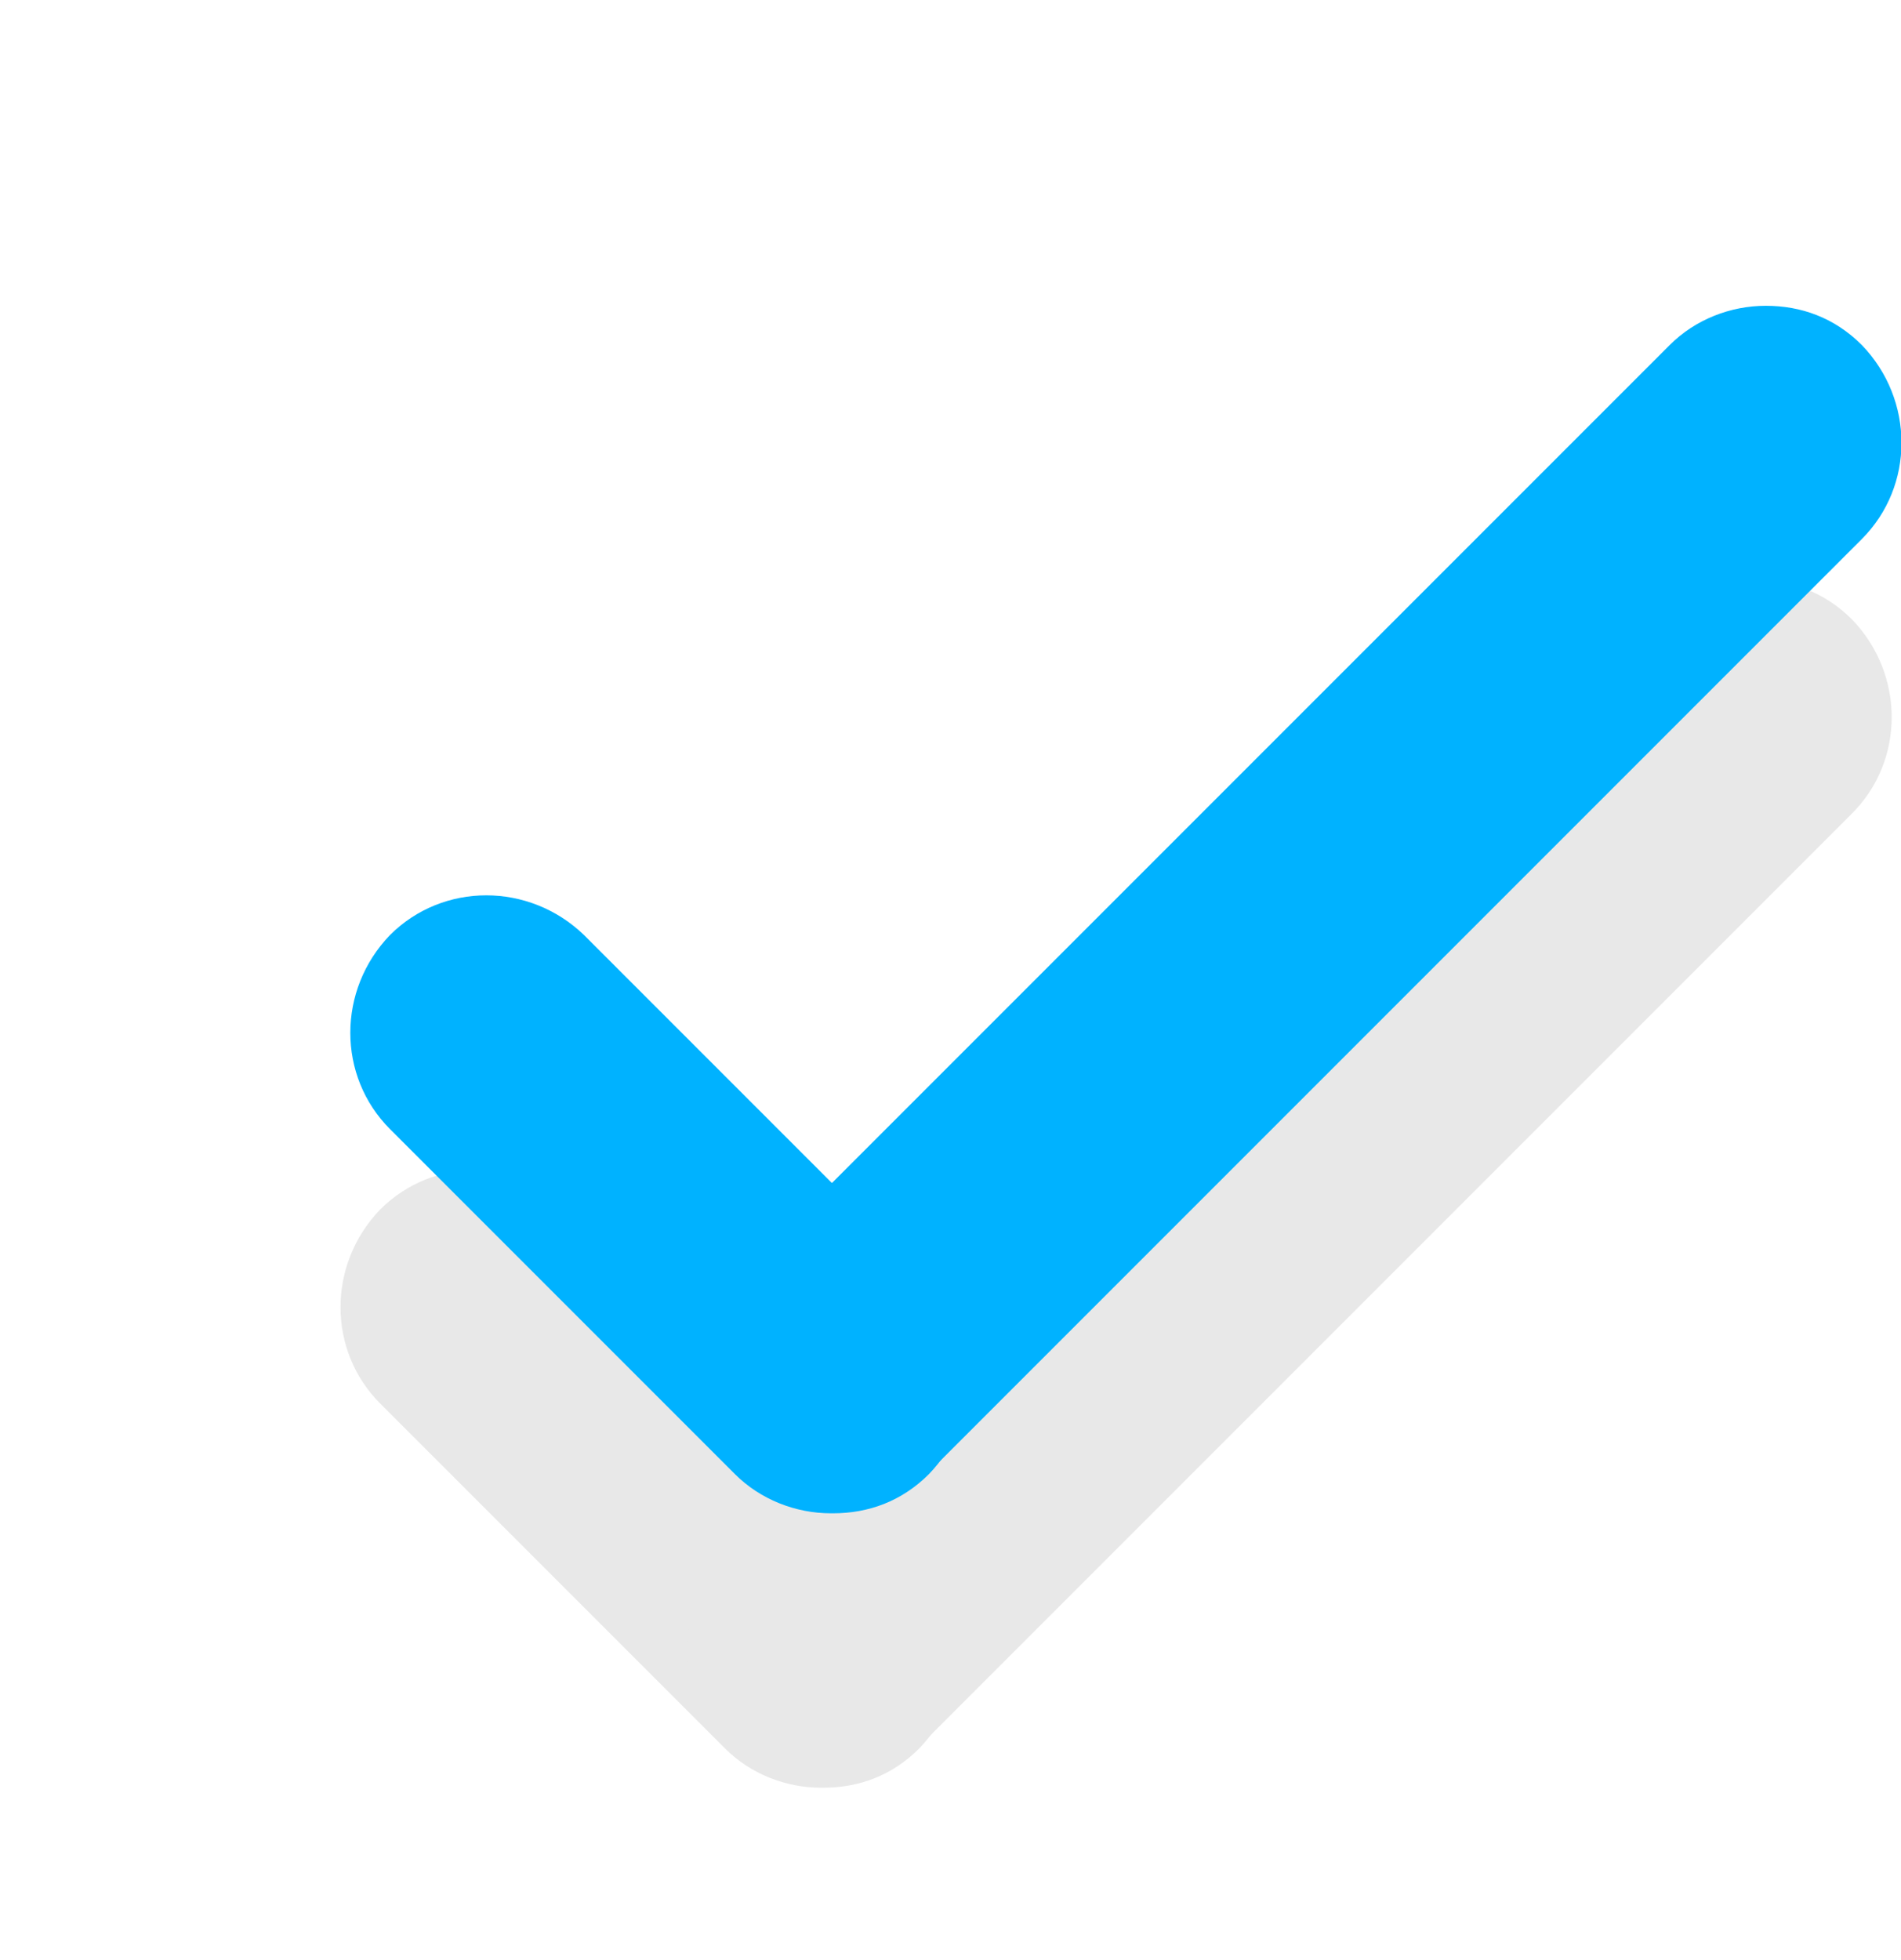 <?xml version="1.0" encoding="UTF-8"?>
<svg id="Layer_1" xmlns="http://www.w3.org/2000/svg" version="1.1" viewBox="0 0 97 100">
  <!-- Generator: Adobe Illustrator 29.1.0, SVG Export Plug-In . SVG Version: 2.1.0 Build 142)  -->
  <defs>
    <style>
      .st0 {
        fill: #00b2ff;
      }

      .st1 {
        fill: #e8e8e8;
      }
    </style>
  </defs>
  <g id="Layer_11" data-name="Layer_1">
    <g>
      <path class="st1" d="M41.9,91.2c-1.8,0-3.6-.7-4.9-2l-17.6-17.6c-2.7-2.7-2.7-7.1,0-9.9,2.7-2.7,7.1-2.7,9.9,0l17.6,17.6c2.7,2.7,2.7,7.1,0,9.9-1.4,1.4-3.1,2-4.9,2h0Z"/>
      <path class="st1" d="M94.5,41.5c2.7-2.7,2.7-7.1,0-9.9-1.4-1.4-3.1-2-4.9-2s-3.6.7-4.9,2l-47.6,47.6c-2.7,2.7-2.7,7.1,0,9.9,1.4,1.4,3.1,2,4.9,2s3.6-.7,4.9-2l47.6-47.6Z"/>
    </g>
  </g>
  <g id="Layer_12" data-name="Layer_1">
    <g>
      <path class="st0" d="M42.4,77.2c-1.8,0-3.6-.7-4.9-2l-17.6-17.6c-2.7-2.7-2.7-7.1,0-9.9,2.7-2.7,7.1-2.7,9.9,0l17.6,17.6c2.7,2.7,2.7,7.1,0,9.9-1.4,1.4-3.1,2-4.9,2h0Z"/>
      <path class="st0" d="M95,27.5c2.7-2.7,2.7-7.1,0-9.9-1.4-1.4-3.1-2-4.9-2s-3.6.7-4.9,2l-47.6,47.6c-2.7,2.7-2.7,7.1,0,9.9,1.4,1.4,3.1,2,4.9,2s3.6-.7,4.9-2l47.6-47.6Z"/>
    </g>
  </g>
</svg>